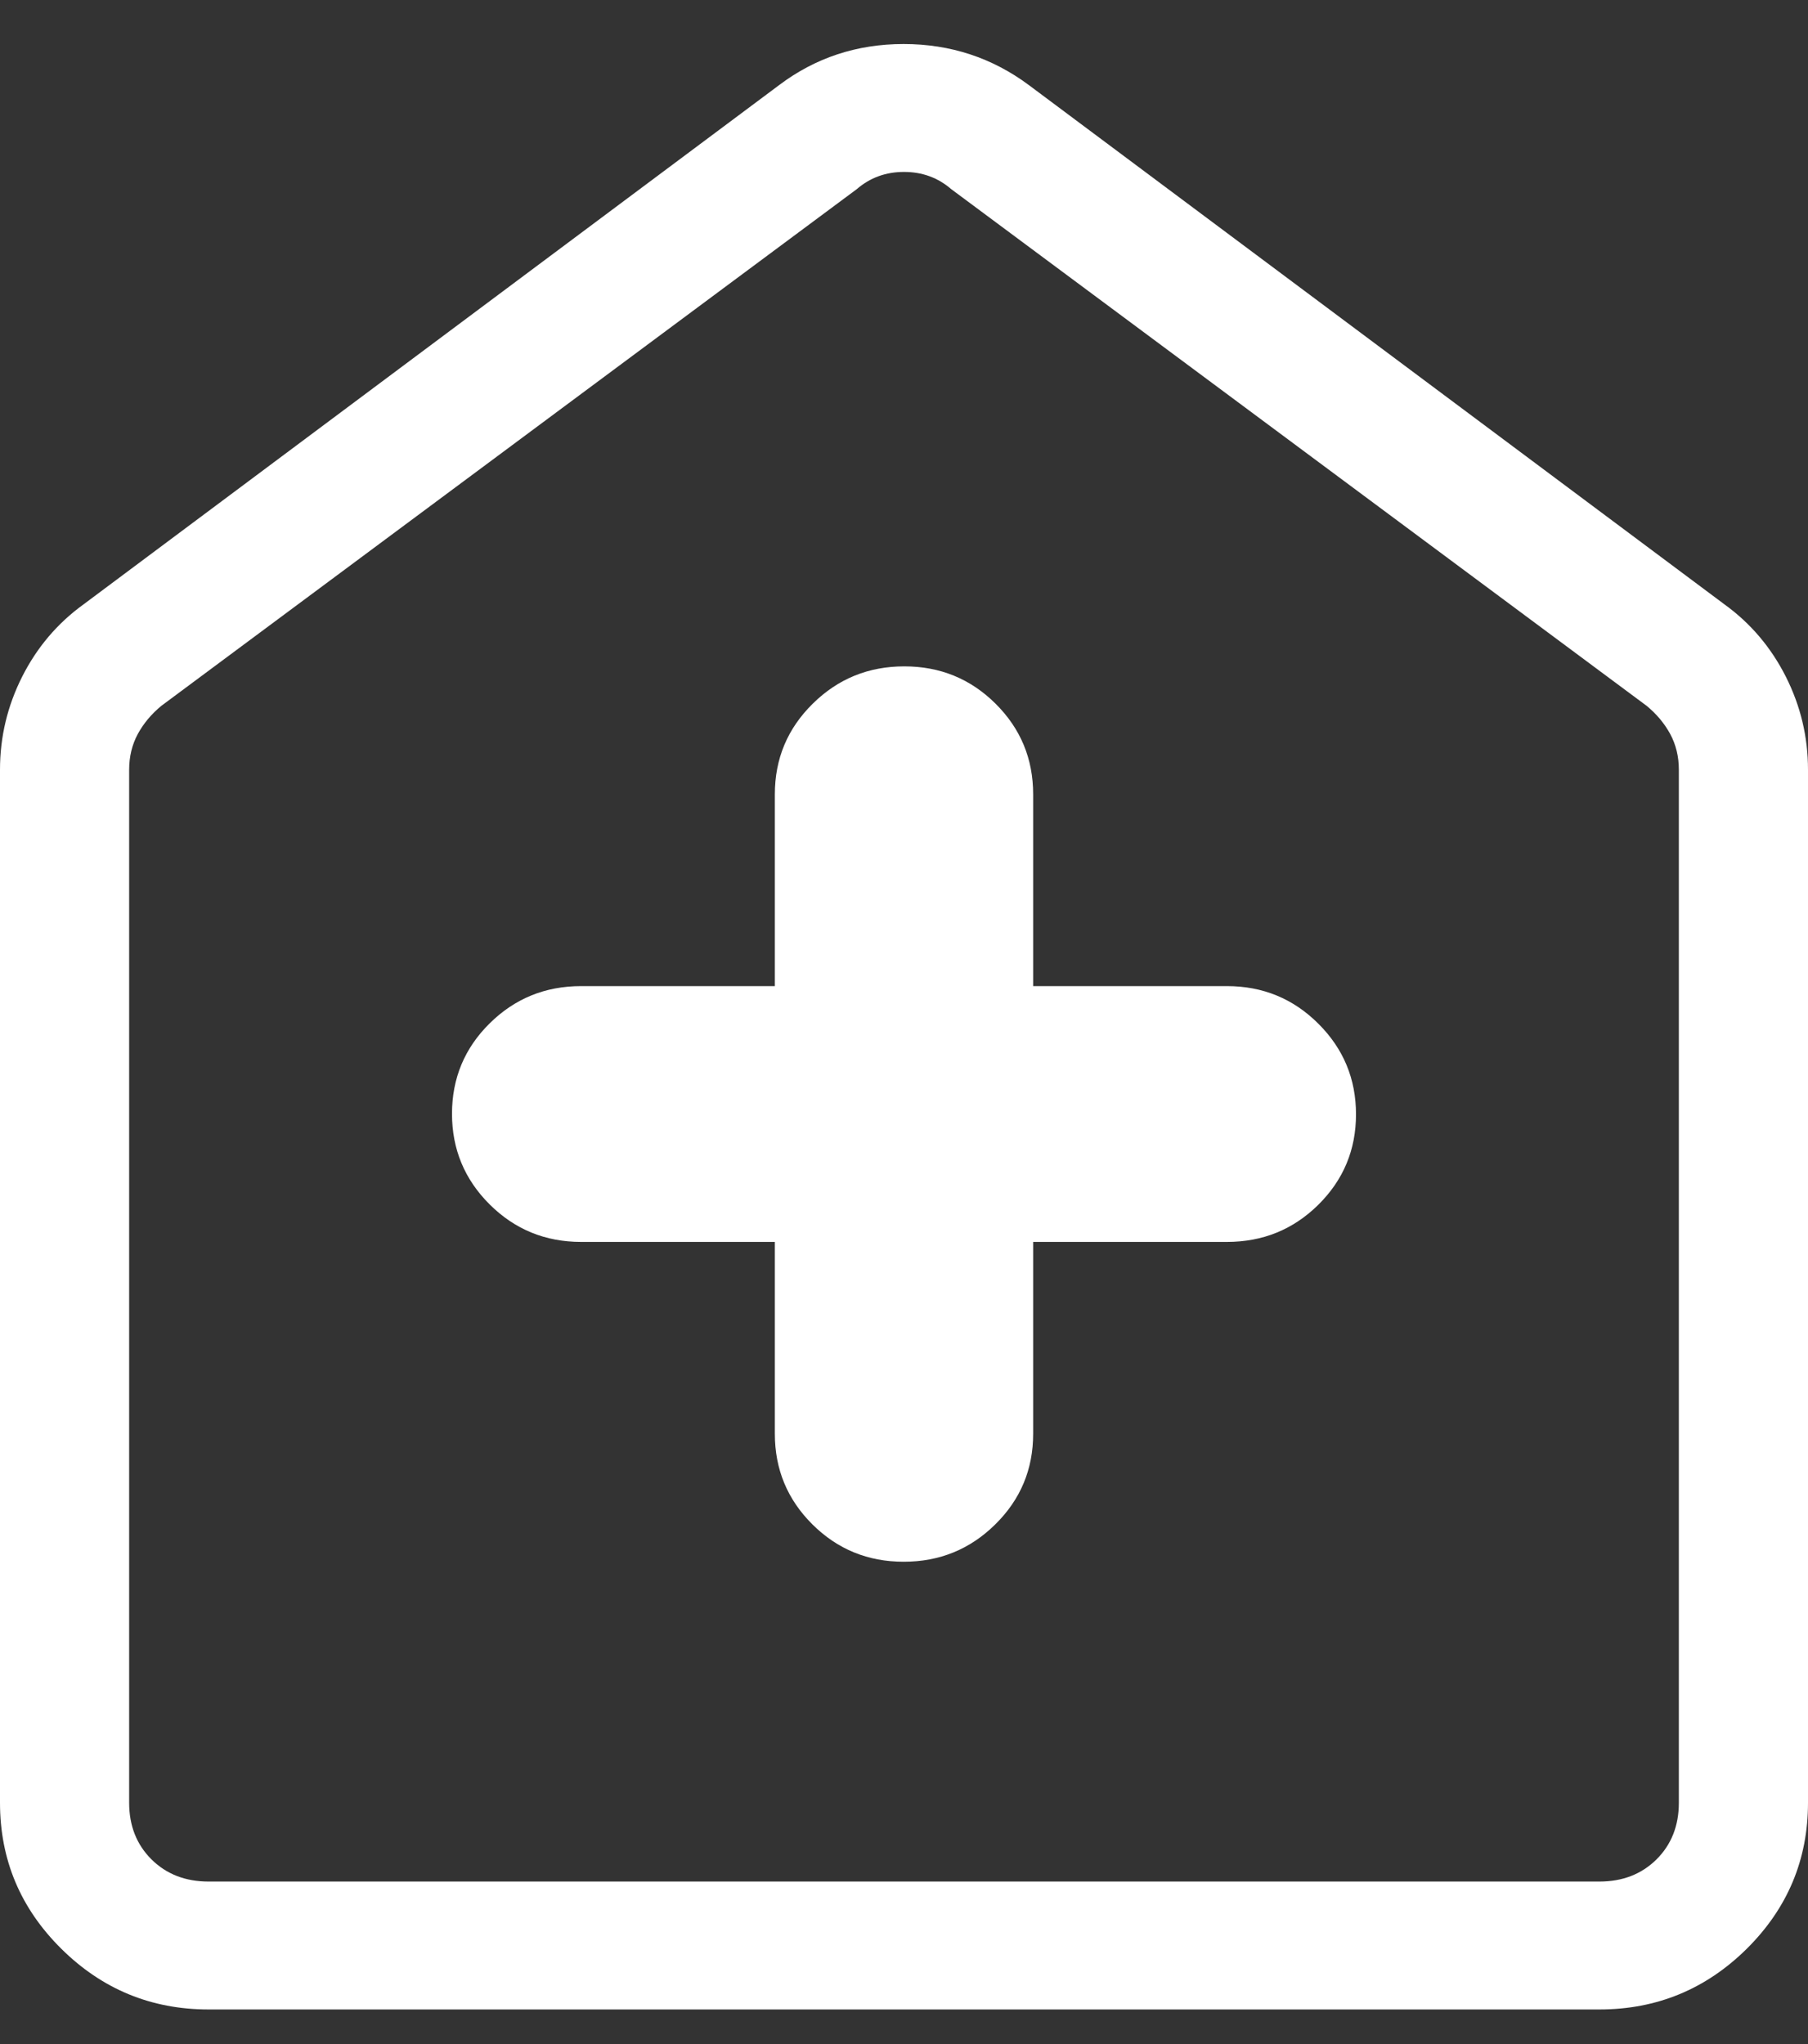 <?xml version="1.0" encoding="UTF-8"?> <svg xmlns="http://www.w3.org/2000/svg" width="23" height="26" viewBox="0 0 23 26" fill="none"><rect x="0" y="0" width="23" height="26" fill="#333333" stroke="none"/><path d="M9.857 15.797V18.238C9.857 18.69 10.017 19.074 10.335 19.39C10.654 19.707 11.041 19.865 11.496 19.865C11.952 19.865 12.34 19.707 12.661 19.39C12.982 19.074 13.143 18.69 13.143 18.238V15.797H15.607C16.064 15.797 16.451 15.64 16.771 15.324C17.09 15.008 17.25 14.625 17.25 14.174C17.25 13.723 17.09 13.339 16.771 13.021C16.451 12.702 16.064 12.543 15.607 12.543H13.143V10.103C13.143 9.651 12.983 9.267 12.665 8.951C12.346 8.634 11.959 8.476 11.504 8.476C11.048 8.476 10.66 8.634 10.339 8.951C10.018 9.267 9.857 9.651 9.857 10.103V12.543H7.393C6.936 12.543 6.549 12.701 6.229 13.017C5.91 13.332 5.75 13.716 5.75 14.167C5.75 14.618 5.91 15.002 6.229 15.32C6.549 15.638 6.936 15.797 7.393 15.797H9.857ZM2.654 25.56C1.924 25.56 1.299 25.302 0.78 24.788C0.26 24.273 0 23.654 0 22.931V9.79C0 9.374 0.094 8.98 0.282 8.607C0.47 8.235 0.73 7.928 1.062 7.688L9.908 1.085C10.371 0.735 10.9 0.56 11.495 0.56C12.09 0.56 12.623 0.735 13.092 1.085L21.938 7.688C22.27 7.928 22.53 8.235 22.718 8.607C22.906 8.98 23 9.374 23 9.79V22.931C23 23.654 22.74 24.273 22.221 24.788C21.701 25.302 21.076 25.56 20.346 25.56H2.654ZM2.654 23.933H20.346C20.641 23.933 20.883 23.839 21.073 23.651C21.262 23.463 21.357 23.223 21.357 22.931V9.79C21.357 9.623 21.32 9.472 21.247 9.336C21.173 9.201 21.073 9.081 20.946 8.977L12.101 2.406C11.932 2.26 11.732 2.187 11.5 2.187C11.268 2.187 11.068 2.26 10.899 2.406L2.054 8.977C1.927 9.081 1.827 9.201 1.753 9.336C1.68 9.472 1.643 9.623 1.643 9.79V22.931C1.643 23.223 1.738 23.463 1.927 23.651C2.117 23.839 2.359 23.933 2.654 23.933Z" fill="white"></path></svg> 